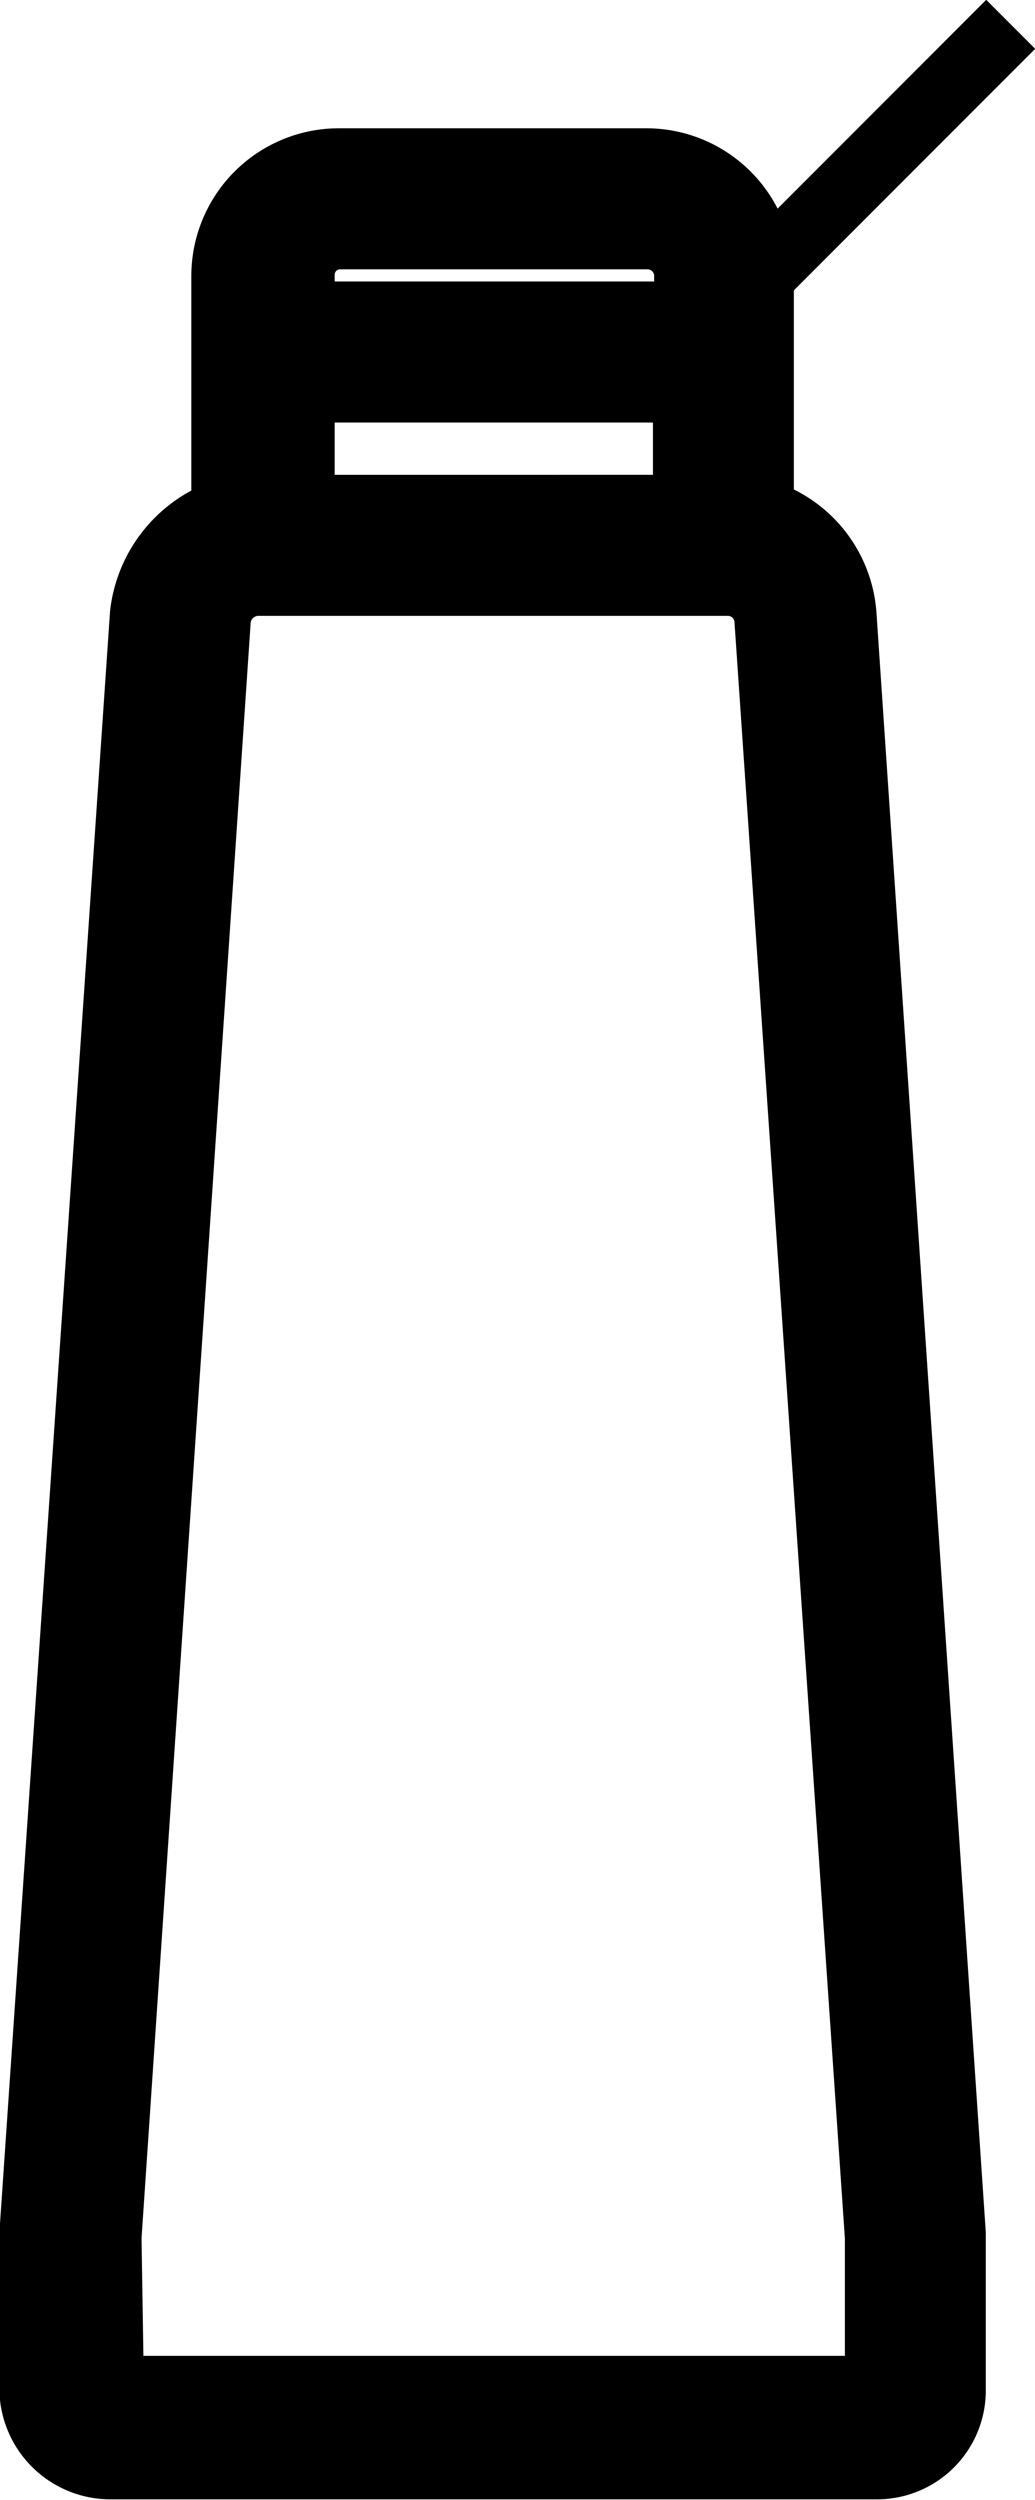 <?xml version="1.0" encoding="UTF-8"?> <svg xmlns="http://www.w3.org/2000/svg" viewBox="0 0 8.52 20.56"> <defs> <style>.cls-1,.cls-2{stroke:#000;stroke-miterlimit:10;stroke-width:0.57px;}.cls-2{fill:none;}</style> </defs> <title>Ресурс 3</title> <g id="Слой_2" data-name="Слой 2"> <g id="Слой_1-2" data-name="Слой 1"> <g id="Слой_1-2-2" data-name="Слой 1-2"> <path class="cls-1" d="M.9,20.27H7.22a.61.61,0,0,0,.61-.61h0V18.37L6.93,5.05a.94.94,0,0,0-.68-.83V2.27a.93.93,0,0,0-.92-.93H2.79a.93.93,0,0,0-.93.93h0V4.22a1,1,0,0,0-.67.83L.28,18.37v1.29A.63.63,0,0,0,.9,20.27ZM2.47,4.19v-1H5.66v1Zm.32-2.26H5.33a.34.34,0,0,1,.34.34h0V2.6H2.47V2.27A.33.33,0,0,1,2.79,1.93ZM.88,18.4l.9-13.31a.35.35,0,0,1,.34-.31H6a.34.34,0,0,1,.33.31L7.24,18.4v1.26H.9Z"></path> <line class="cls-2" x1="5.85" y1="2.67" x2="8.32" y2="0.2"></line> </g> </g> </g> </svg> 